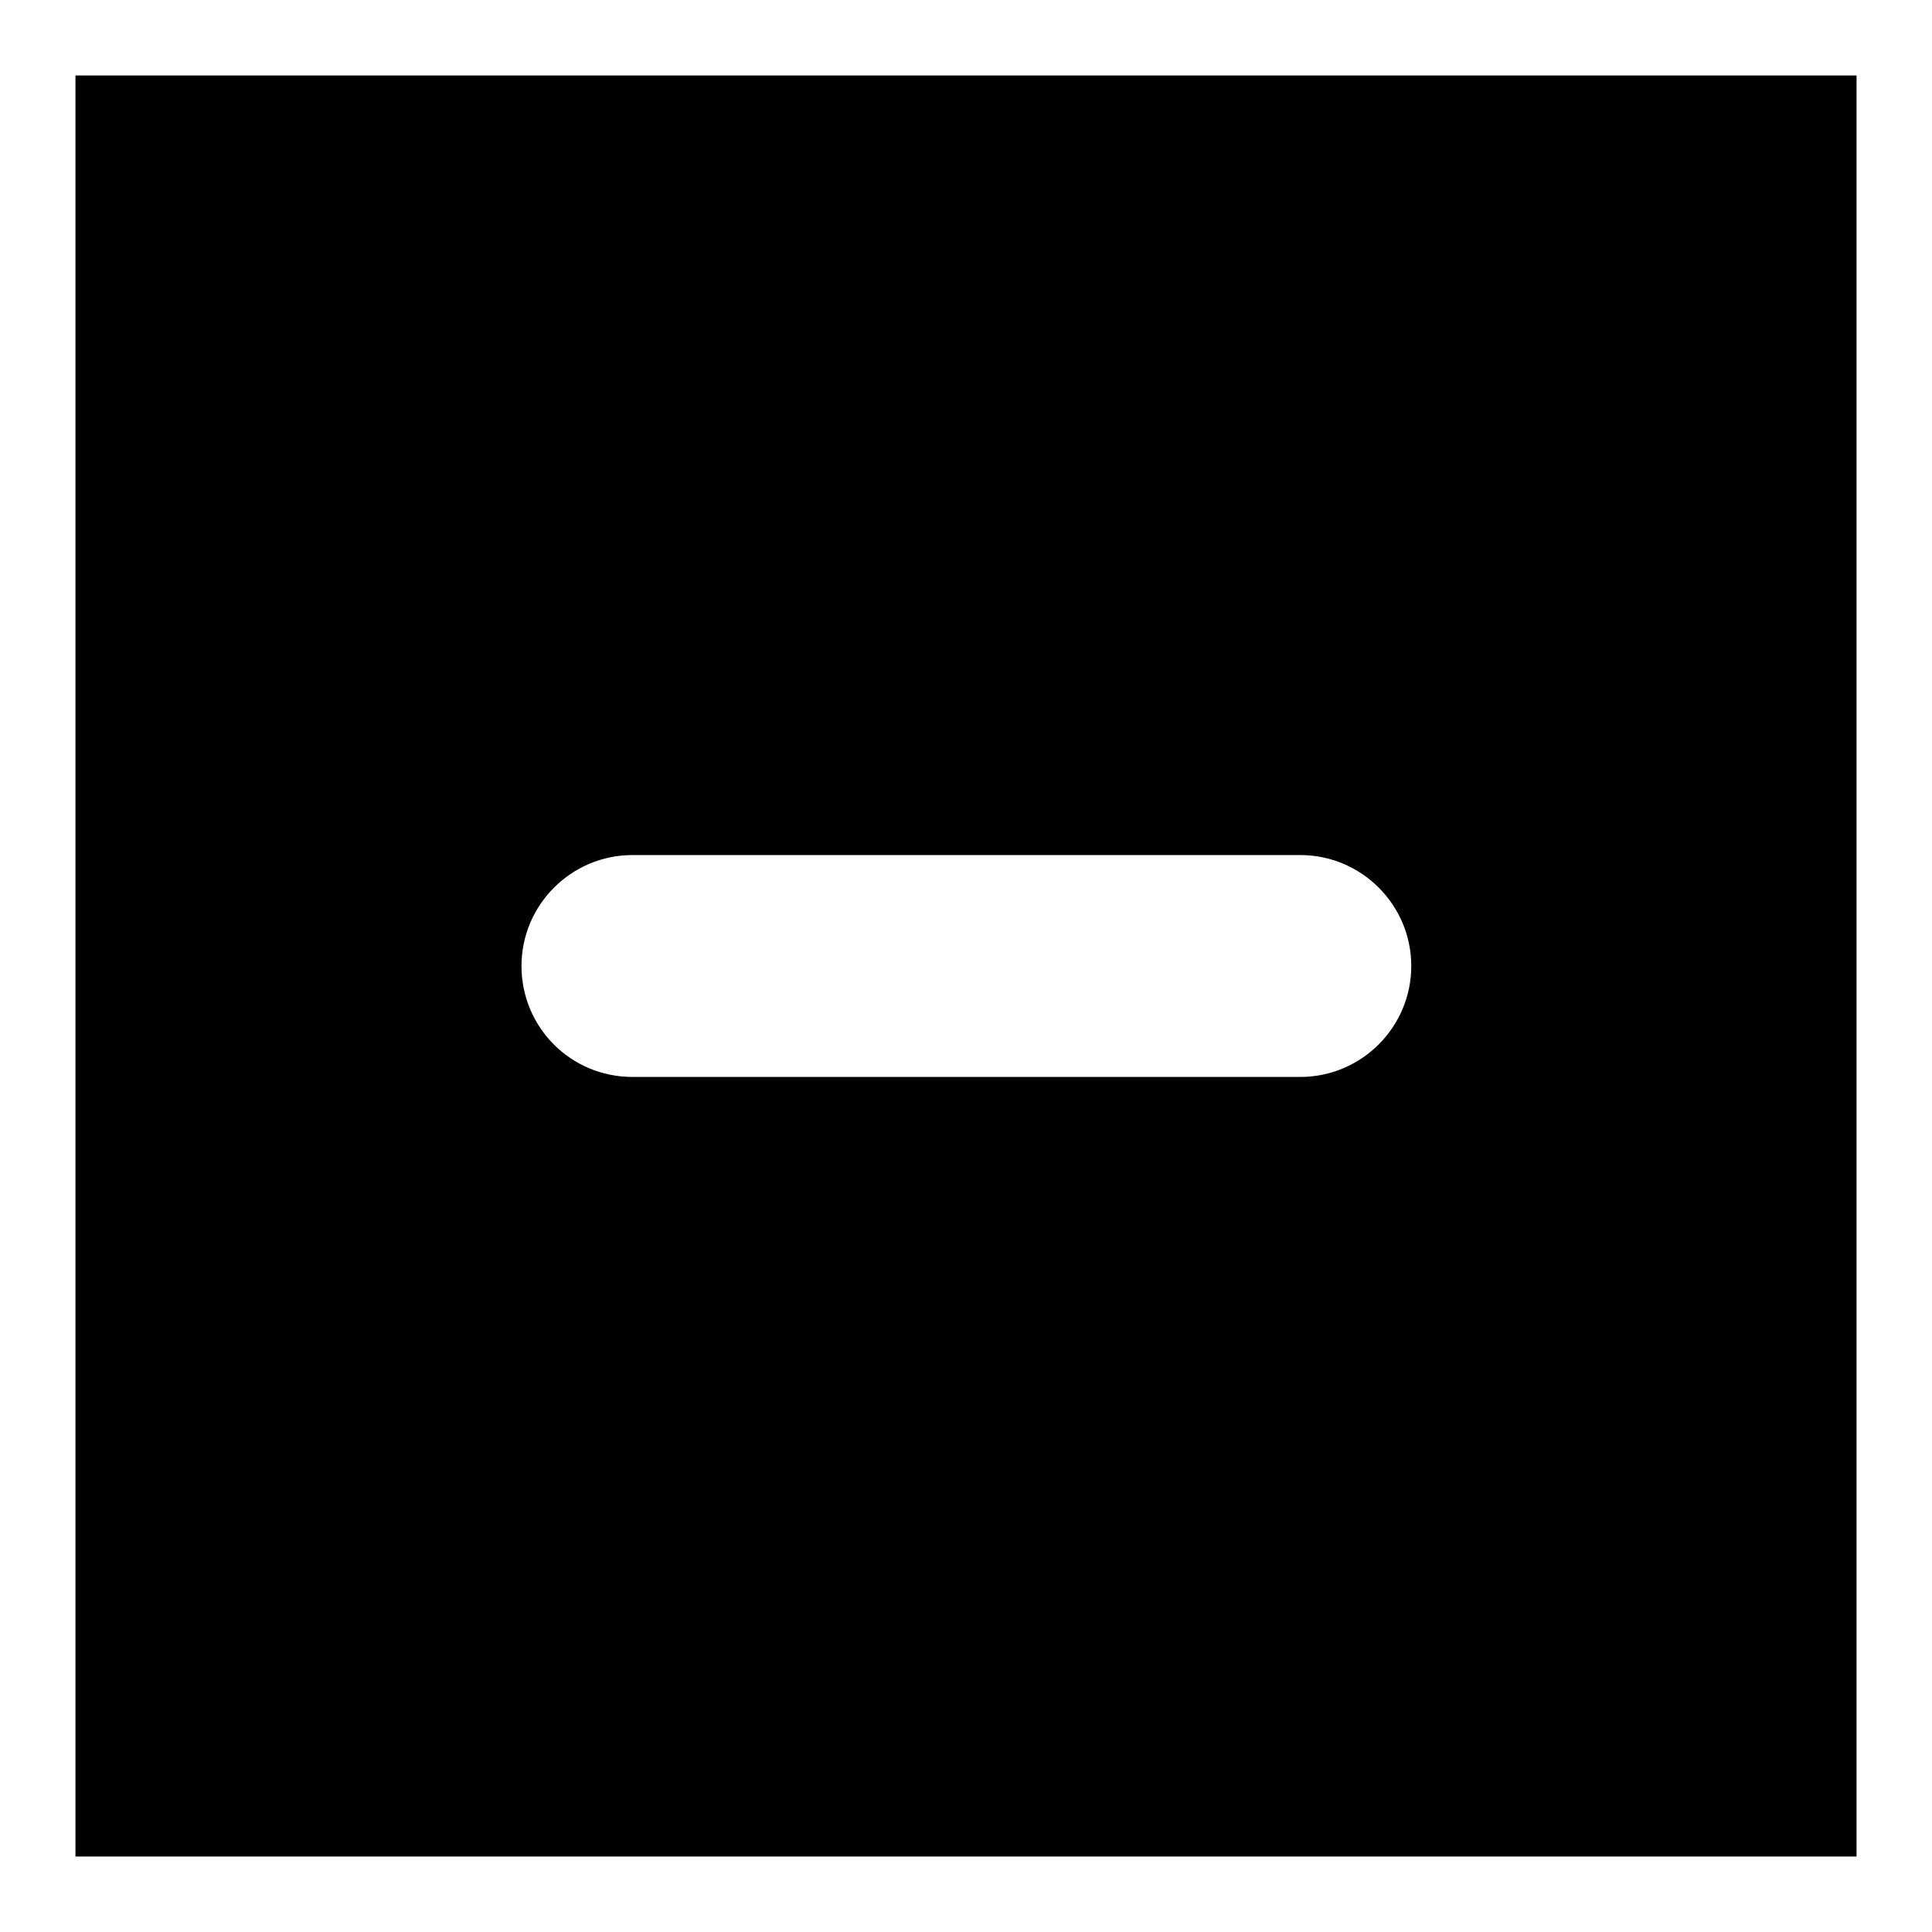 <?xml version="1.0" encoding="utf-8"?>
<!-- Svg Vector Icons : http://www.onlinewebfonts.com/icon -->
<!DOCTYPE svg PUBLIC "-//W3C//DTD SVG 1.1//EN" "http://www.w3.org/Graphics/SVG/1.1/DTD/svg11.dtd">
<svg version="1.1" xmlns="http://www.w3.org/2000/svg" xmlns:xlink="http://www.w3.org/1999/xlink" x="0px" y="0px" viewBox="0 0 256 256" enable-background="new 0 0 256 256" xml:space="preserve">
<g> <path fill="#000000" d="M10,10v236h236V10H10z M172.3,142.7H83.8c-8.2,0-14.7-6.6-14.7-14.7s6.6-14.7,14.7-14.7h88.5 c8.1,0,14.7,6.6,14.7,14.7C187,136.1,180.4,142.7,172.3,142.7L172.3,142.7z"/></g>
</svg>